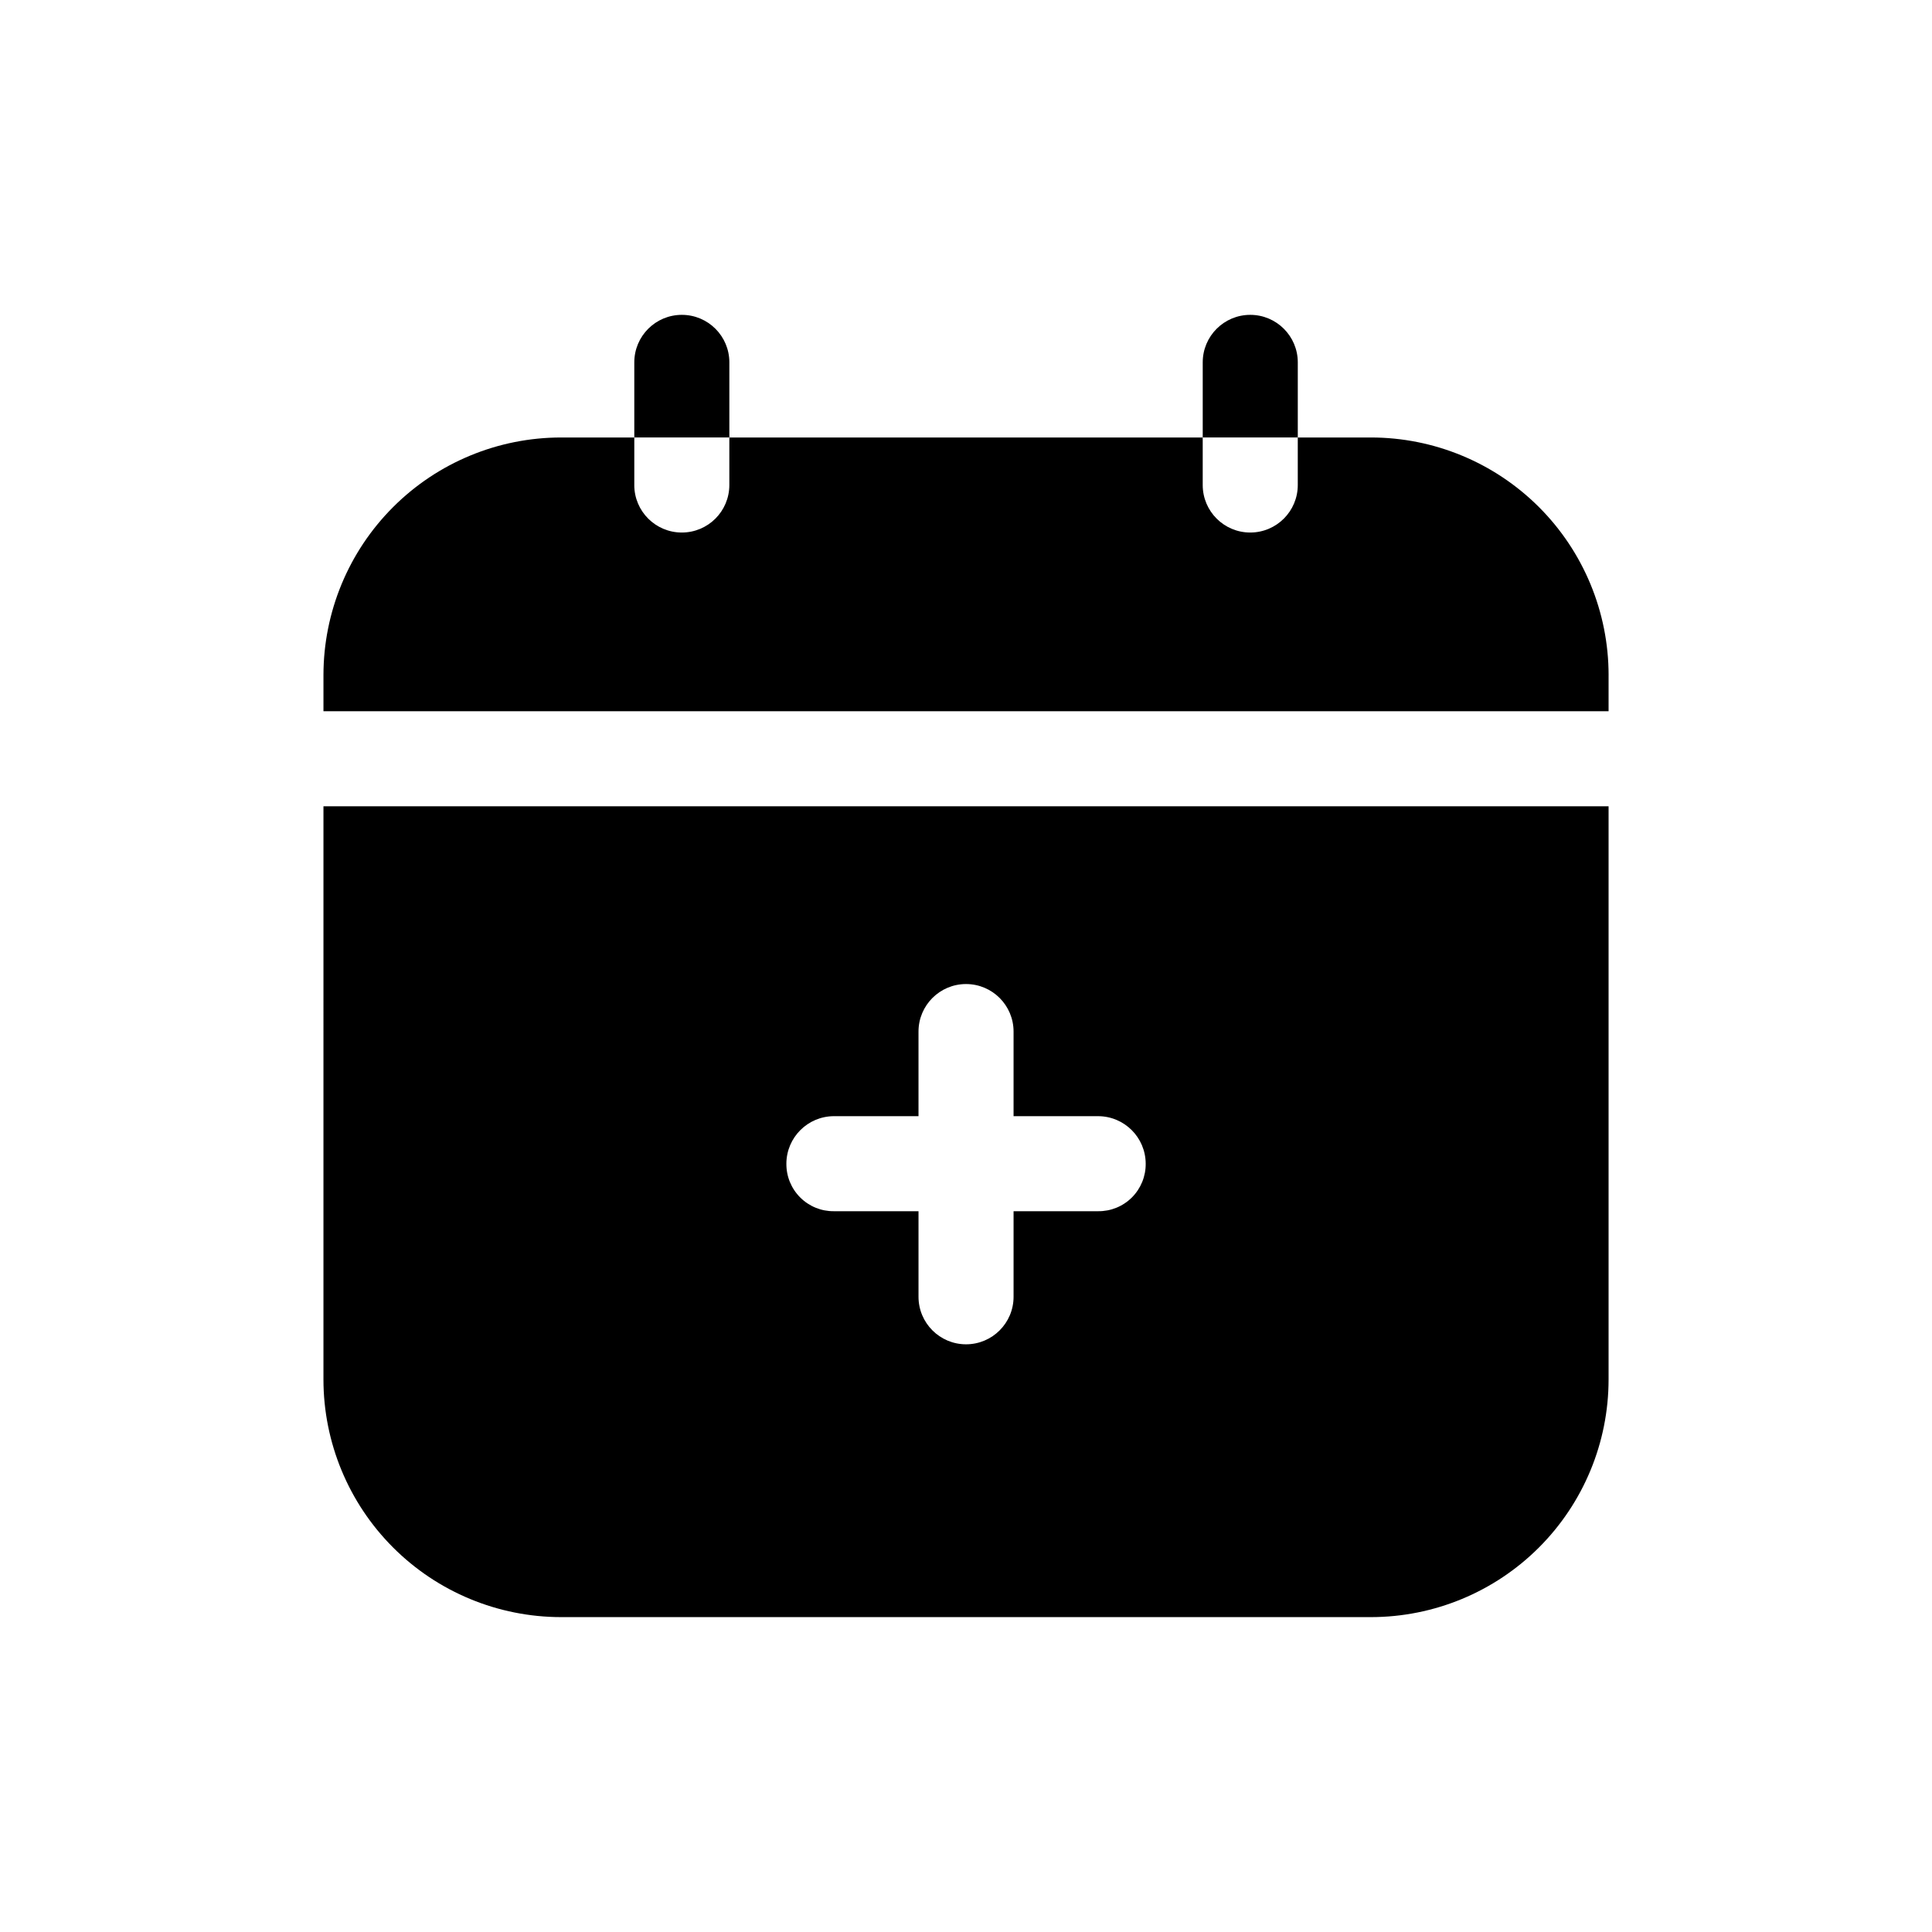 <?xml version="1.0" encoding="UTF-8"?>
<!-- Uploaded to: SVG Repo, www.svgrepo.com, Generator: SVG Repo Mixer Tools -->
<svg fill="#000000" width="800px" height="800px" version="1.1" viewBox="144 144 512 512" xmlns="http://www.w3.org/2000/svg">
 <path d="m570.29 322.91v9.574h-340.57v-9.574c0.008-16.699 6.644-32.715 18.453-44.523 11.809-11.809 27.824-18.445 44.523-18.449h19.398v12.594h-0.004c0 6.957 5.641 12.594 12.598 12.594 6.957 0 12.594-5.637 12.594-12.594v-12.594h125.45v12.594c0 6.957 5.641 12.594 12.594 12.594 6.957 0 12.598-5.637 12.598-12.594v-12.594h19.398-0.004c16.703 0.004 32.715 6.641 44.527 18.449 11.809 11.809 18.445 27.824 18.449 44.523zm-340.57 34.766h340.57v151.9c-0.004 16.699-6.641 32.715-18.449 44.523-11.812 11.809-27.824 18.445-44.527 18.453h-214.62c-16.699-0.008-32.715-6.644-44.523-18.453-11.809-11.809-18.445-27.824-18.453-44.523zm122.68 94.715c-0.031 3.352 1.285 6.574 3.656 8.941 2.367 2.371 5.59 3.688 8.941 3.652h22.418v22.672c0 6.957 5.641 12.598 12.598 12.598 6.953 0 12.594-5.641 12.594-12.598v-22.672h22.418c3.352 0.035 6.574-1.281 8.945-3.652 2.367-2.367 3.684-5.59 3.652-8.941-0.023-6.949-5.648-12.574-12.598-12.594h-22.418v-22.422c0-6.957-5.641-12.594-12.594-12.594-6.957 0-12.598 5.637-12.598 12.594v22.418l-22.418 0.004c-6.949 0.02-12.574 5.644-12.598 12.594zm-15.113-212.36c0-6.957-5.637-12.594-12.594-12.594-6.957 0-12.598 5.637-12.598 12.594v19.902h25.191zm150.64 0c0-6.957-5.641-12.594-12.598-12.594-6.953 0-12.594 5.637-12.594 12.594v19.902h25.191z"/>
</svg>